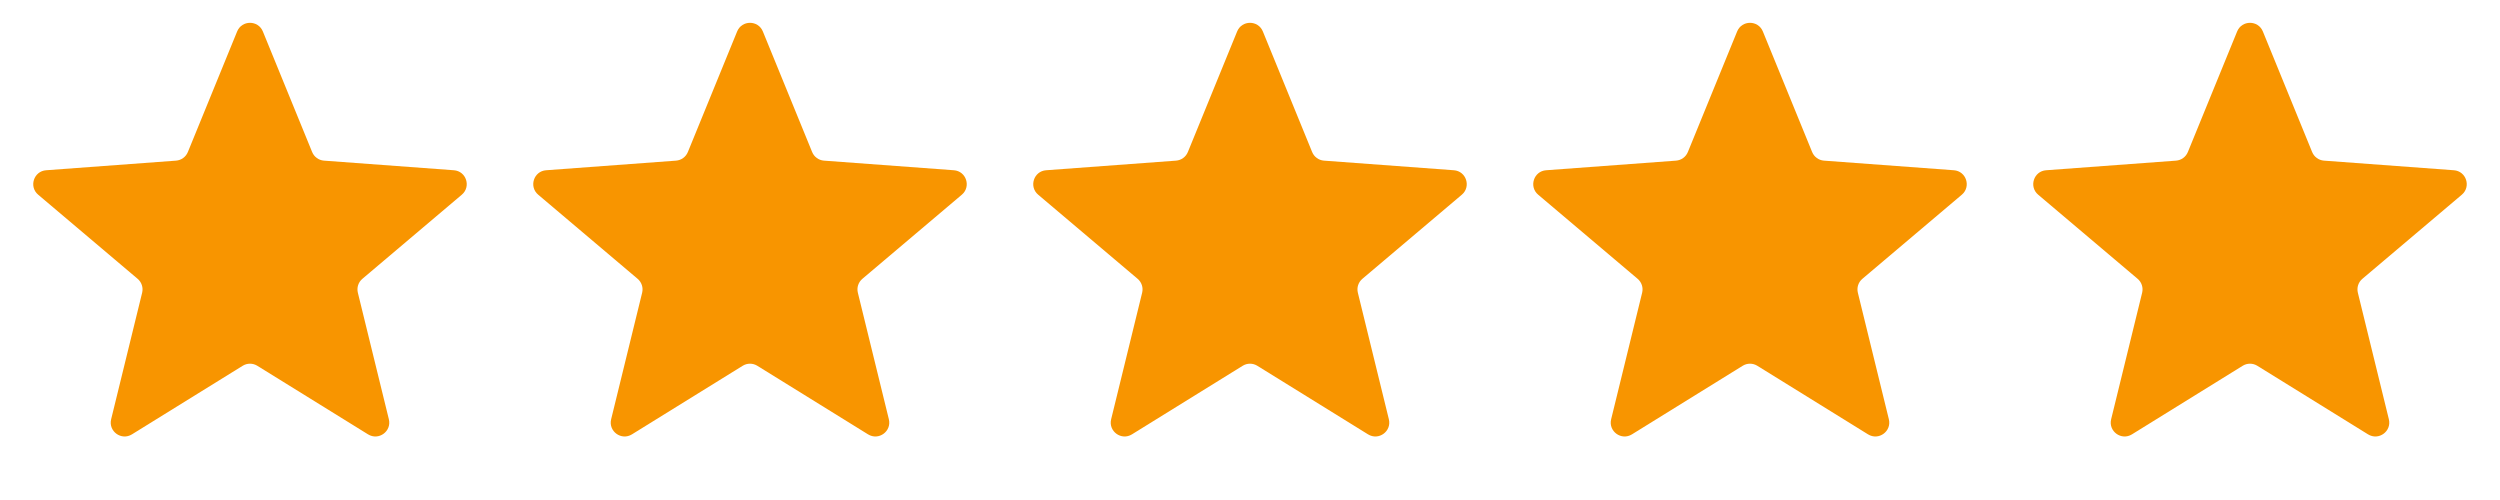 <svg xmlns="http://www.w3.org/2000/svg" fill="none" viewBox="0 0 90 18" height="18" width="90">
<path fill="#F89500" d="M8.537 1.132C8.707 0.718 9.293 0.718 9.463 1.132L11.237 5.473C11.309 5.649 11.474 5.769 11.663 5.783L16.34 6.129C16.786 6.162 16.967 6.72 16.625 7.009L13.045 10.038C12.9 10.16 12.838 10.354 12.883 10.538L13.999 15.093C14.105 15.528 13.631 15.873 13.25 15.637L9.263 13.168C9.102 13.068 8.898 13.068 8.737 13.168L4.75 15.637C4.369 15.873 3.895 15.528 4.001 15.093L5.117 10.538C5.162 10.354 5.099 10.16 4.955 10.038L1.374 7.009C1.033 6.72 1.214 6.162 1.661 6.129L6.337 5.783C6.526 5.769 6.691 5.649 6.763 5.473L8.537 1.132Z"></path>
<path fill="#F89500" d="M26.537 1.132C26.707 0.718 27.293 0.718 27.463 1.132L29.237 5.473C29.309 5.649 29.474 5.769 29.663 5.783L34.34 6.129C34.786 6.162 34.967 6.72 34.626 7.009L31.045 10.038C30.901 10.16 30.837 10.354 30.883 10.538L31.999 15.093C32.105 15.528 31.631 15.873 31.25 15.637L27.263 13.168C27.102 13.068 26.898 13.068 26.737 13.168L22.75 15.637C22.369 15.873 21.895 15.528 22.001 15.093L23.117 10.538C23.163 10.354 23.099 10.16 22.955 10.038L19.375 7.009C19.033 6.72 19.214 6.162 19.66 6.129L24.337 5.783C24.526 5.769 24.691 5.649 24.763 5.473L26.537 1.132Z"></path>
<path fill="#F89500" d="M44.537 1.132C44.707 0.718 45.293 0.718 45.463 1.132L47.237 5.473C47.309 5.649 47.474 5.769 47.663 5.783L52.34 6.129C52.786 6.162 52.967 6.72 52.626 7.009L49.045 10.038C48.901 10.16 48.837 10.354 48.883 10.538L49.999 15.093C50.105 15.528 49.631 15.873 49.25 15.637L45.263 13.168C45.102 13.068 44.898 13.068 44.737 13.168L40.75 15.637C40.369 15.873 39.895 15.528 40.001 15.093L41.117 10.538C41.163 10.354 41.099 10.16 40.955 10.038L37.374 7.009C37.033 6.72 37.214 6.162 37.66 6.129L42.337 5.783C42.526 5.769 42.691 5.649 42.763 5.473L44.537 1.132Z"></path>
<path fill="#F89500" d="M62.537 1.132C62.707 0.718 63.293 0.718 63.463 1.132L65.237 5.473C65.309 5.649 65.474 5.769 65.663 5.783L70.34 6.129C70.786 6.162 70.967 6.72 70.626 7.009L67.045 10.038C66.9 10.16 66.838 10.354 66.883 10.538L67.999 15.093C68.105 15.528 67.631 15.873 67.25 15.637L63.263 13.168C63.102 13.068 62.898 13.068 62.737 13.168L58.75 15.637C58.369 15.873 57.895 15.528 58.001 15.093L59.117 10.538C59.163 10.354 59.099 10.16 58.955 10.038L55.374 7.009C55.033 6.72 55.214 6.162 55.66 6.129L60.337 5.783C60.526 5.769 60.691 5.649 60.763 5.473L62.537 1.132Z"></path>
<path fill="#F89500" d="M80.537 1.132C80.707 0.718 81.293 0.718 81.463 1.132L83.237 5.473C83.309 5.649 83.474 5.769 83.663 5.783L88.34 6.129C88.786 6.162 88.967 6.72 88.626 7.009L85.045 10.038C84.9 10.16 84.838 10.354 84.883 10.538L85.999 15.093C86.105 15.528 85.631 15.873 85.25 15.637L81.263 13.168C81.102 13.068 80.898 13.068 80.737 13.168L76.75 15.637C76.369 15.873 75.895 15.528 76.001 15.093L77.117 10.538C77.162 10.354 77.1 10.16 76.955 10.038L73.374 7.009C73.033 6.72 73.214 6.162 73.66 6.129L78.337 5.783C78.526 5.769 78.691 5.649 78.763 5.473L80.537 1.132Z"></path>
</svg>
